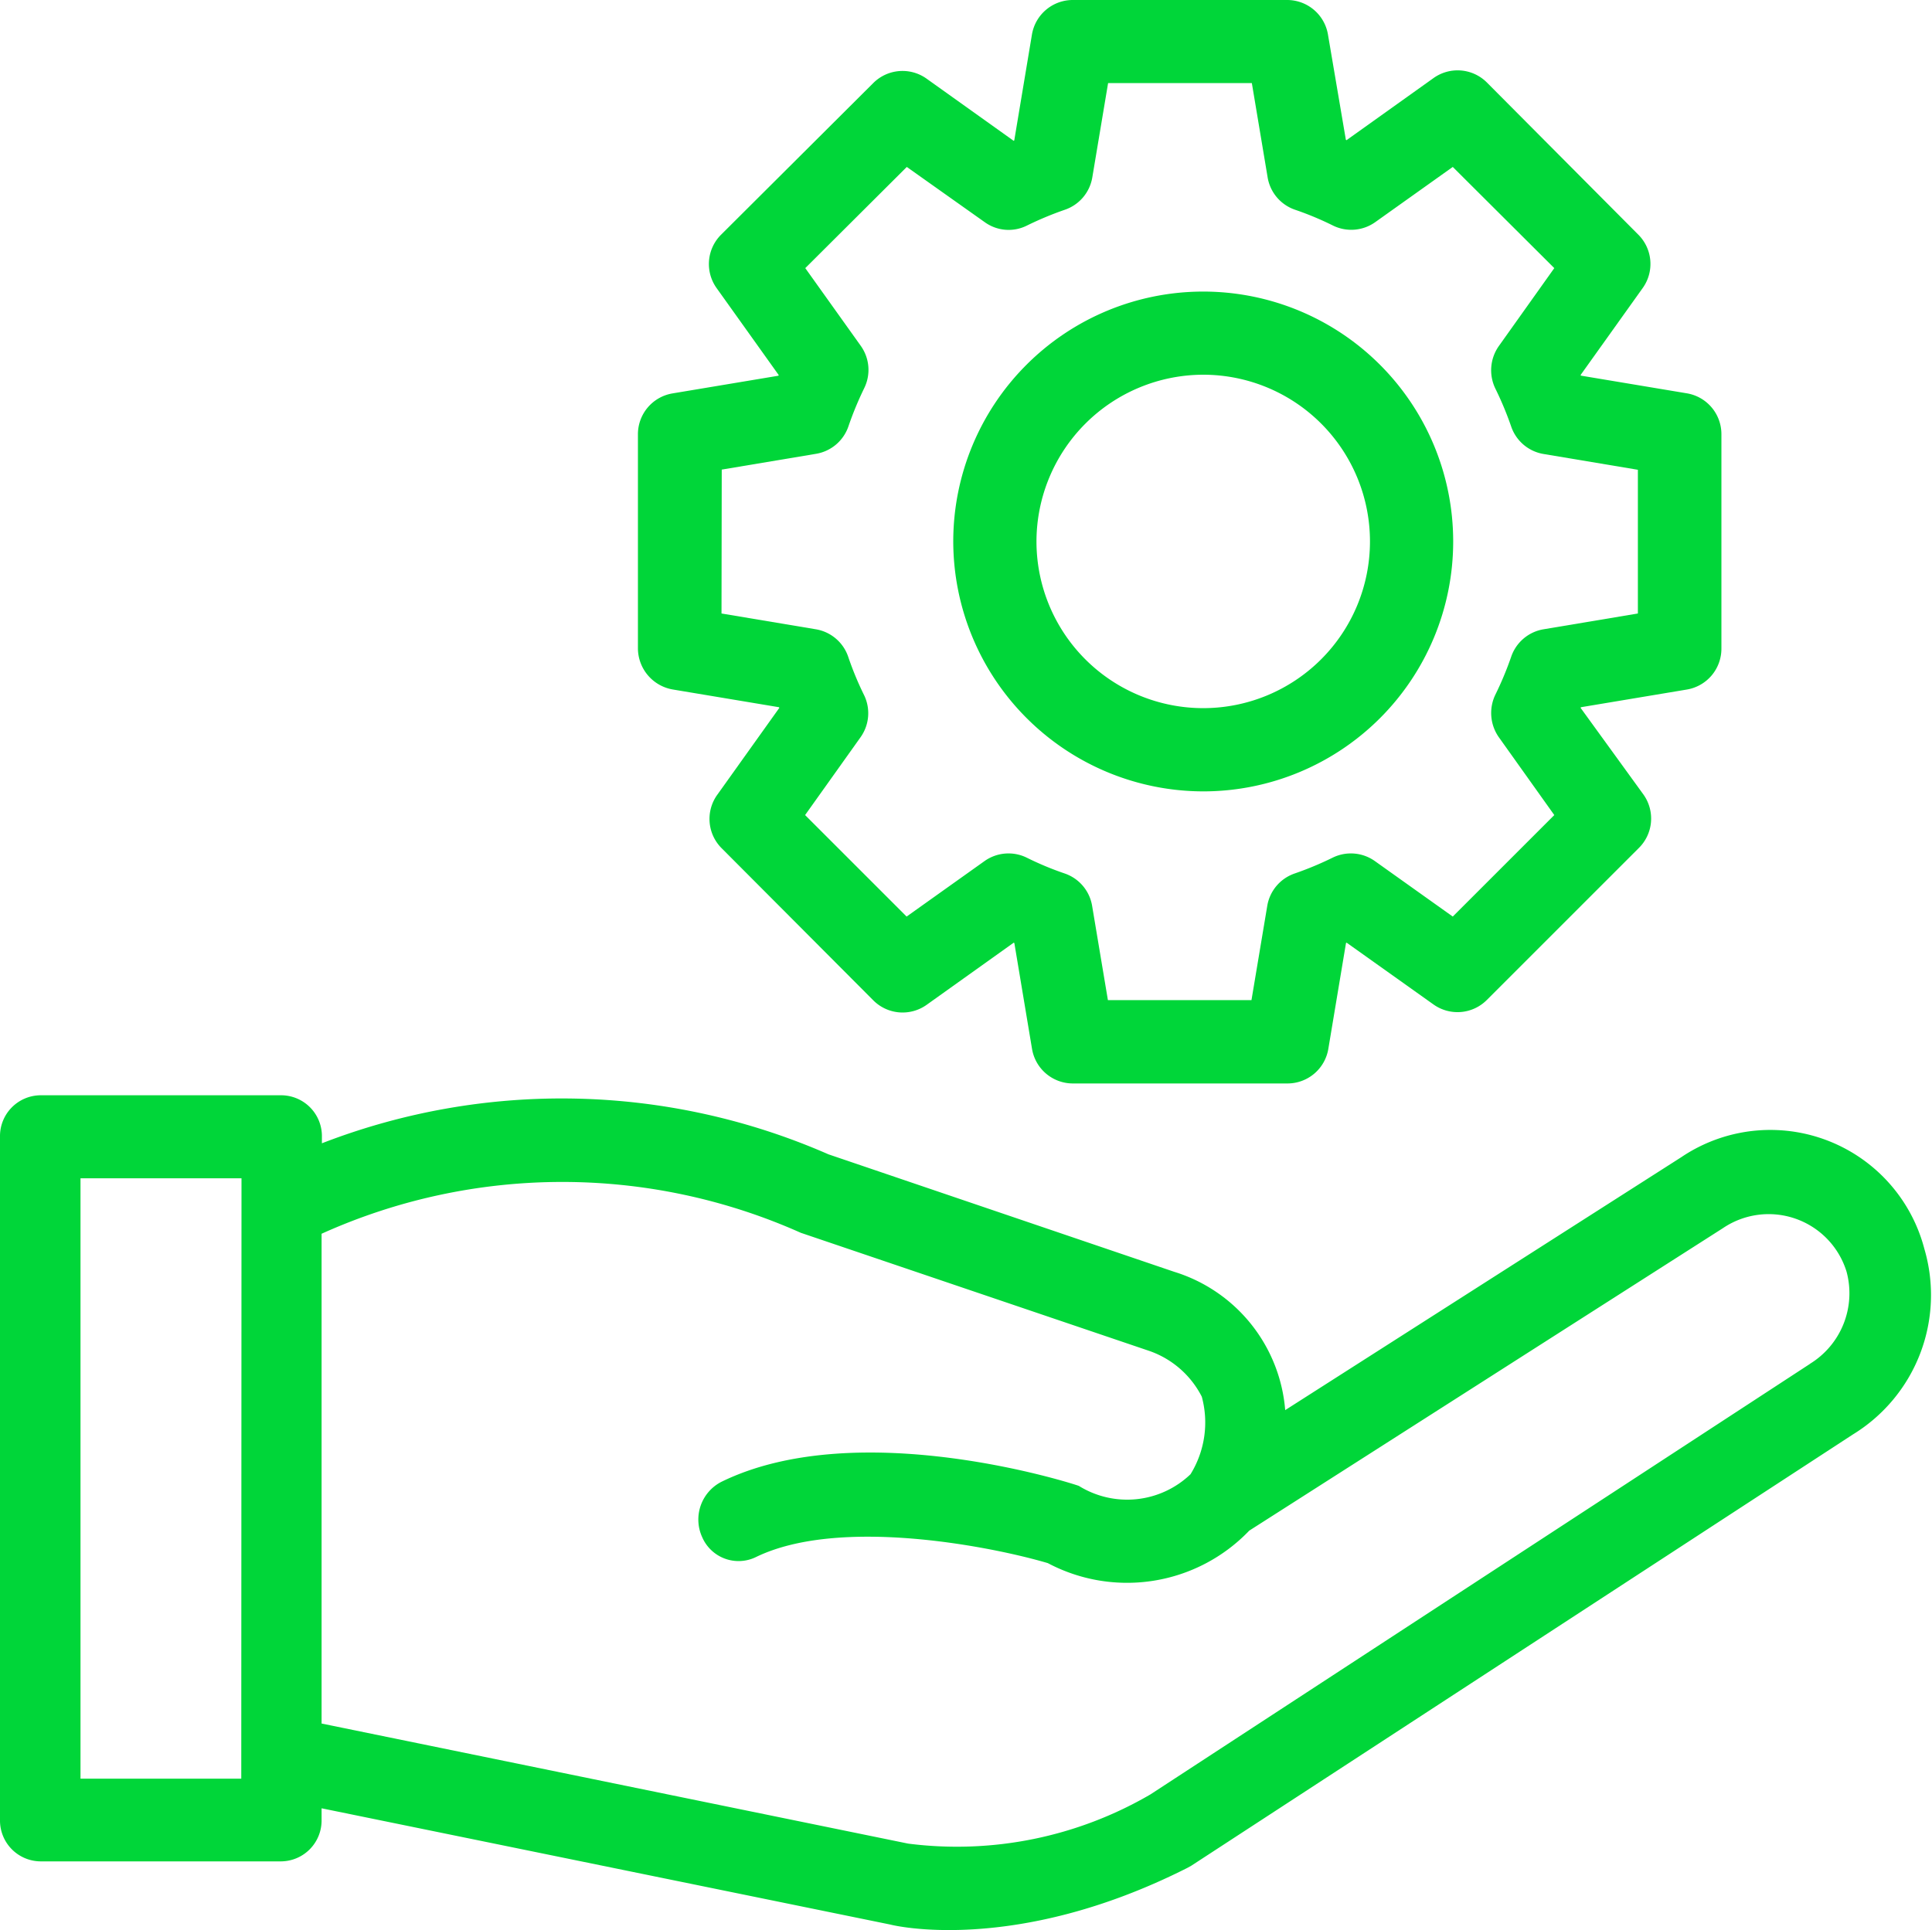 <svg xmlns="http://www.w3.org/2000/svg" width="42" height="41.968"><g fill="#00d639"><path data-name="Tracé 2383" d="M26.157 17.208a5.434 5.434 0 1 0-5.434-5.434 5.443 5.443 0 0 0 5.434 5.434Zm0-9.06a3.625 3.625 0 1 1-3.625 3.625 3.631 3.631 0 0 1 3.625-3.625Z"/><path data-name="Tracé 2384" d="m14.635 14.994 2.3.384c0 .007.007.007.007.014l-1.35 1.891a.9.9 0 0 0 .1 1.165l3.289 3.3a.9.9 0 0 0 1.165.1l1.891-1.35c.007 0 .007.007.014.007l.384 2.3a.9.9 0 0 0 .891.754h4.66a.9.9 0 0 0 .891-.754l.384-2.3c.007 0 .007-.007.014-.007l1.886 1.342a.9.9 0 0 0 1.165-.1l3.3-3.3a.9.9 0 0 0 .1-1.165l-1.365-1.883c0-.007.007-.007.007-.014l2.3-.384a.9.9 0 0 0 .754-.891v-4.66a.9.9 0 0 0-.754-.891l-2.3-.384c0-.007-.007-.007-.007-.014l1.35-1.891a.9.9 0 0 0-.1-1.165l-3.283-3.3a.9.9 0 0 0-1.165-.1l-1.891 1.35c-.007 0-.007-.007-.014-.007l-.391-2.3A.9.9 0 0 0 27.984 0h-4.66a.9.9 0 0 0-.891.754l-.384 2.3c-.007 0-.007.007-.014.007l-1.891-1.35a.9.9 0 0 0-1.165.1l-3.3 3.289a.9.9 0 0 0-.1 1.165l1.35 1.891c0 .007-.007.007-.007.014l-2.3.384a.9.9 0 0 0-.754.891v4.66a.912.912 0 0 0 .767.889Zm1.055-4.783 2.049-.343a.9.9 0 0 0 .706-.6 7.278 7.278 0 0 1 .343-.829.9.9 0 0 0-.075-.918L17.506 5.83l2.207-2.2 1.693 1.2a.888.888 0 0 0 .918.075 7.176 7.176 0 0 1 .822-.343.9.9 0 0 0 .6-.706l.343-2.049h3.125l.343 2.049a.9.9 0 0 0 .6.706 6.7 6.7 0 0 1 .822.343.9.9 0 0 0 .918-.075l1.685-1.2 2.207 2.2-1.206 1.695a.914.914 0 0 0-.075.925 7.176 7.176 0 0 1 .343.822.9.9 0 0 0 .706.6l2.049.343v3.125l-2.049.343a.9.9 0 0 0-.706.6 7.176 7.176 0 0 1-.343.822.917.917 0 0 0 .075.925l1.206 1.693-2.207 2.207-1.693-1.206a.9.9 0 0 0-.918-.075 7.176 7.176 0 0 1-.822.343.9.9 0 0 0-.6.706l-.343 2.049h-3.121l-.343-2.049a.9.9 0 0 0-.6-.706 6.7 6.7 0 0 1-.822-.343.9.9 0 0 0-.918.075l-1.693 1.206-2.207-2.207 1.206-1.693a.9.9 0 0 0 .075-.918 6.8 6.8 0 0 1-.343-.829.9.9 0 0 0-.706-.6l-2.049-.343Z"/><path data-name="Tracé 2385" d="M41.834 27.156a3.46 3.46 0 0 0-5.284-1.994l-8.611 5.5a3.436 3.436 0 0 0-2.414-3.008L18.01 25.1a14.439 14.439 0 0 0-11.012-.24v-.144a.888.888 0 0 0-.873-.9H.873a.888.888 0 0 0-.873.9v14.858a.888.888 0 0 0 .873.9h5.245a.888.888 0 0 0 .873-.9v-.254l12.368 2.529c.046.014 2.7.665 6.455-1.234l.086-.048 14.379-9.375a3.556 3.556 0 0 0 1.555-4.036ZM5.245 38.676H1.75V25.621h3.5Zm34.1-9.018-14.337 9.361a8.349 8.349 0 0 1-5.265 1.069L6.991 37.477v-10.65a12.713 12.713 0 0 1 10.417-.021l7.58 2.57a2.028 2.028 0 0 1 1.138.994 2.14 2.14 0 0 1-.245 1.686 1.992 1.992 0 0 1-2.427.254c-.04-.021-4.762-1.562-7.771-.089a.921.921 0 0 0-.417 1.206.862.862 0 0 0 1.164.432c1.825-.891 5.146-.226 6.349.13a3.677 3.677 0 0 0 4.378-.706l10.3-6.579a1.772 1.772 0 0 1 2.685.946 1.8 1.8 0 0 1-.8 2.008Z"/></g></svg>